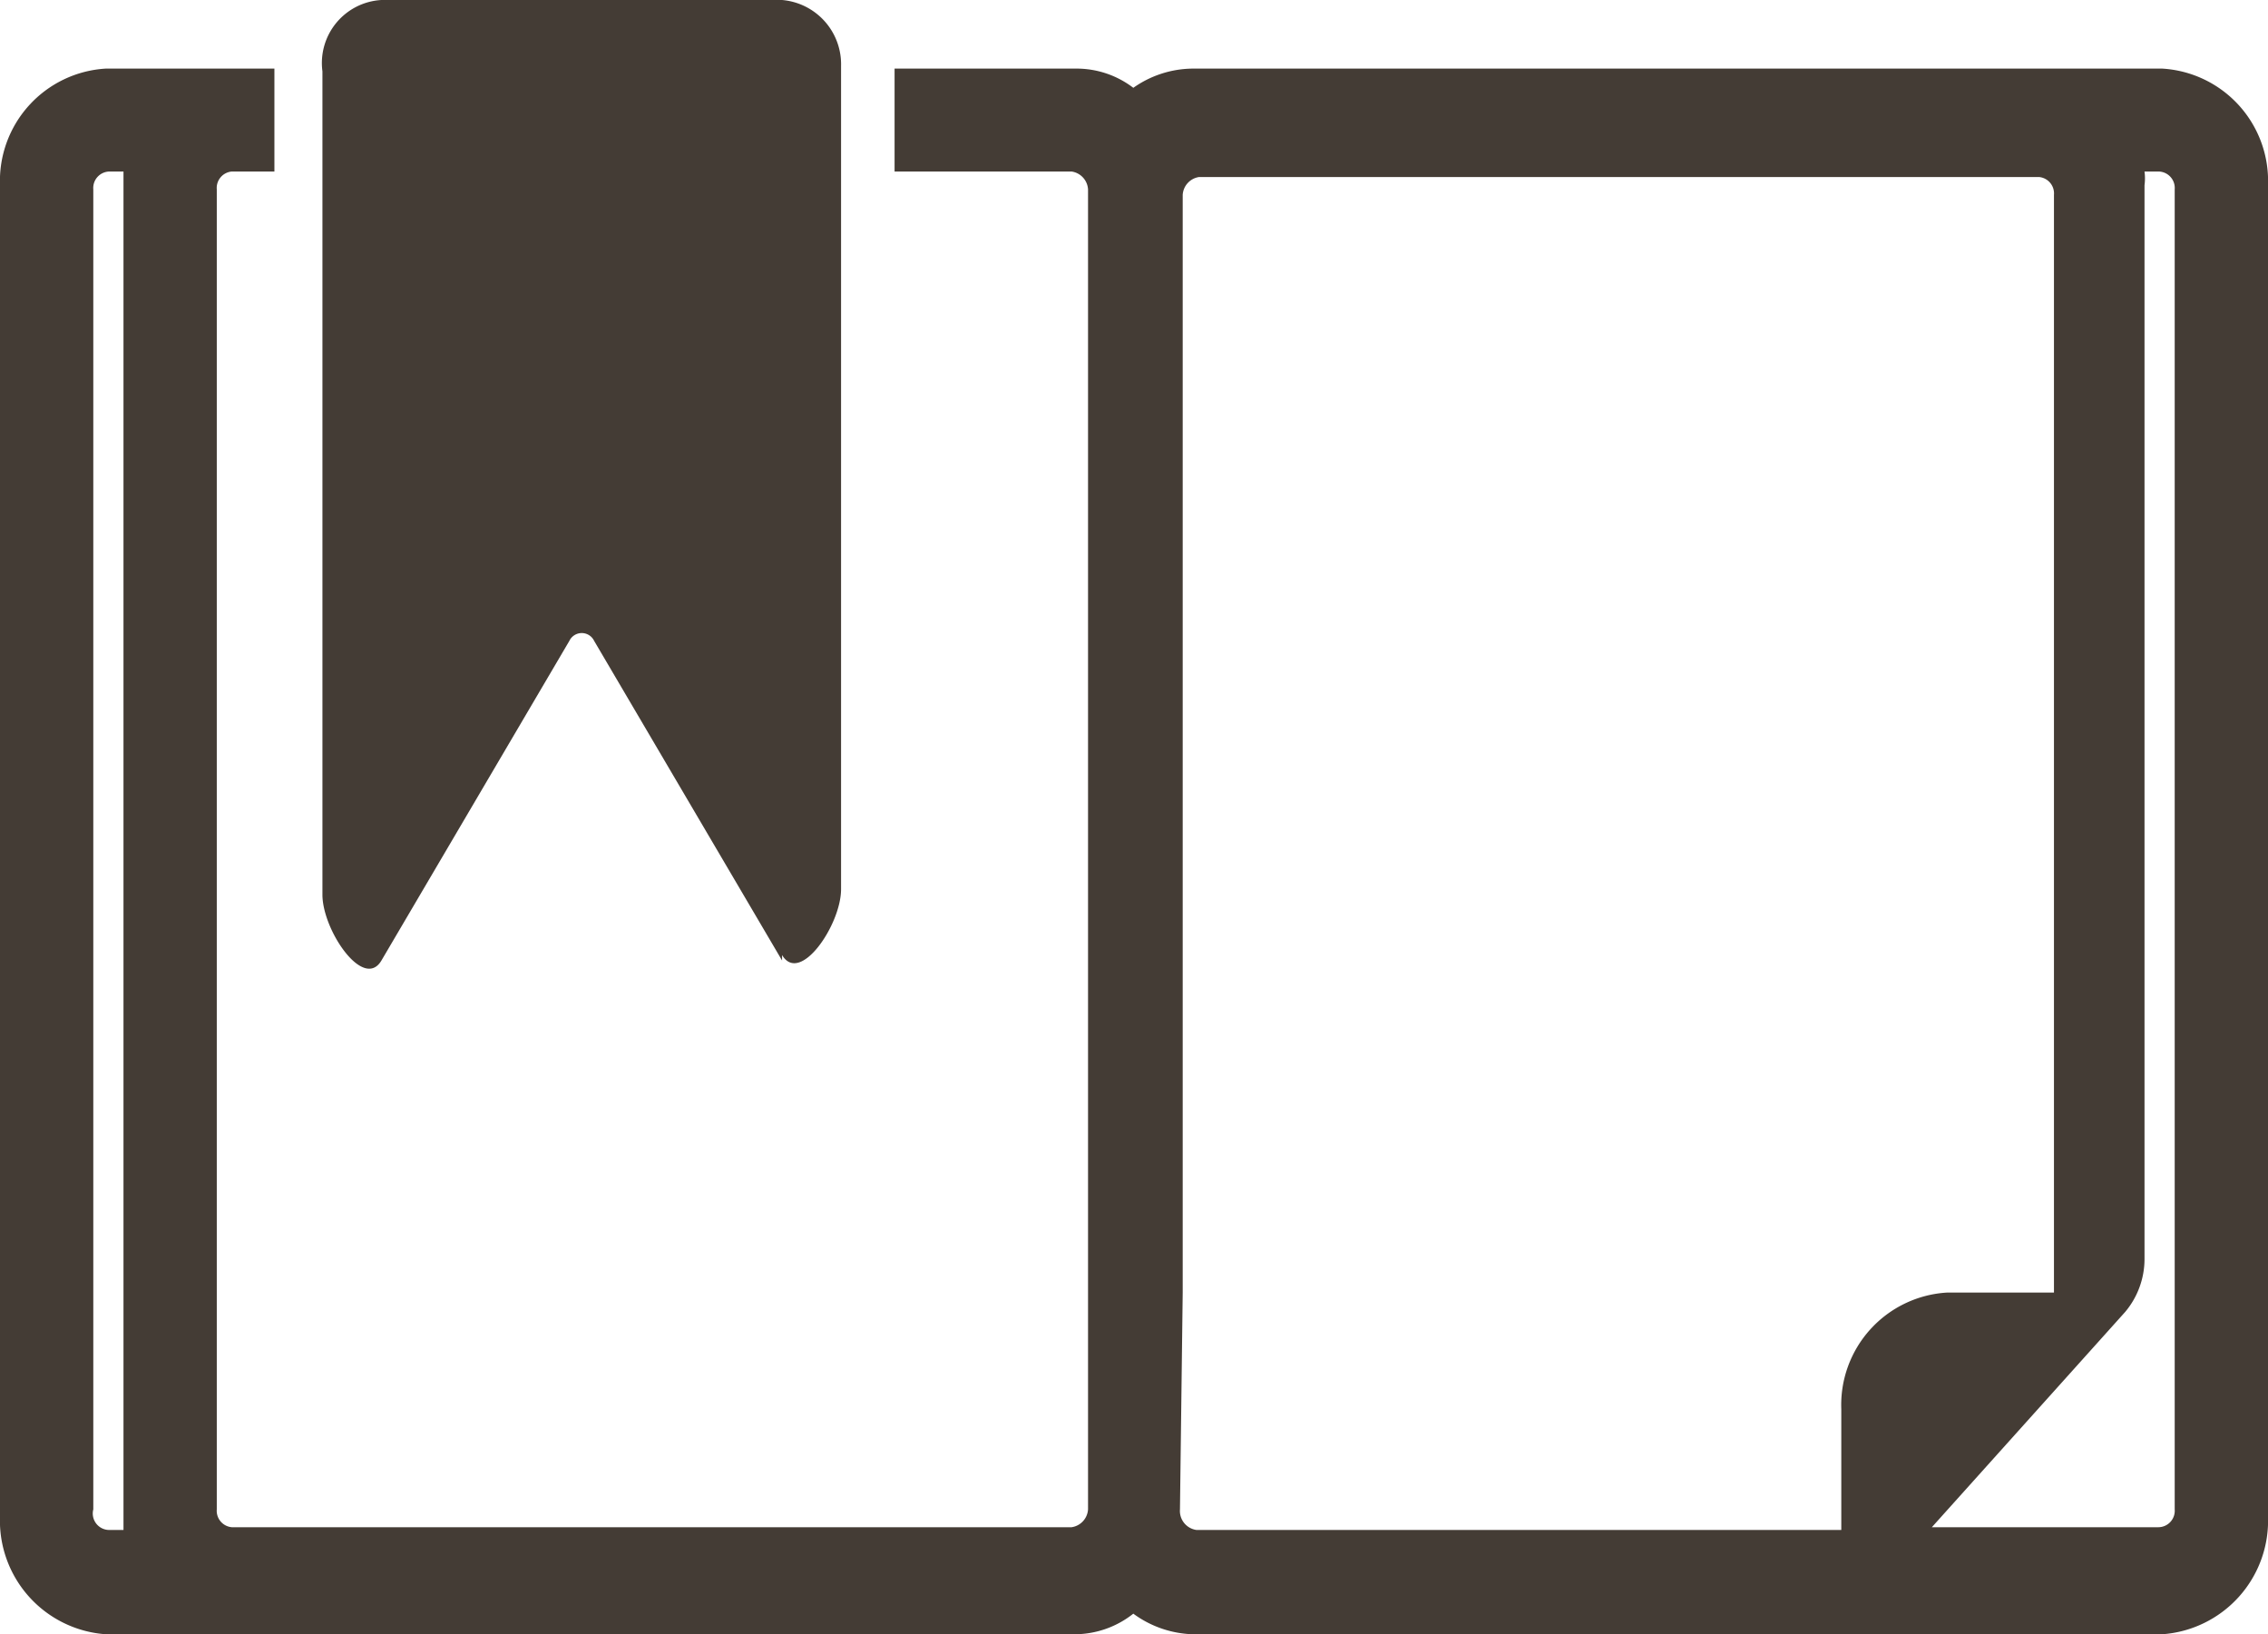 <svg xmlns="http://www.w3.org/2000/svg" viewBox="0 0 16.53 11.91"><defs><style>.cls-1{fill:#443c35;fill-rule:evenodd;}</style></defs><title>bookmark</title><g id="レイヤー_2" data-name="レイヤー 2"><g id="_饑1" data-name="ﾑ饑1"><path class="cls-1" d="M.77,11.91H7.84a.69.69,0,0,0,.42-.15.77.77,0,0,0,.43.15h7.07a.83.83,0,0,0,.77-.86V1.35A.82.82,0,0,0,15.76.5H8.69a.76.76,0,0,0-.43.14A.68.68,0,0,0,7.84.5H6.52v.75H7.81a.14.14,0,0,1,.12.13h0V11h0a.14.14,0,0,1-.12.13H1.69A.12.12,0,0,1,1.58,11V1.38a.12.12,0,0,1,.11-.13H2V.5H.77A.82.82,0,0,0,0,1.35v9.7a.83.83,0,0,0,.77.86ZM5.7,7,4.33,4.67a.1.1,0,0,0-.18,0L2.78,7c-.13.22-.43-.22-.43-.48v-6A.46.46,0,0,1,2.78,0H5.7a.47.47,0,0,1,.43.48v6c0,.26-.3.7-.43.48ZM.9,11.15H.8A.12.12,0,0,1,.68,11V1.38A.12.12,0,0,1,.8,1.25H.9v9.9Zm14.72-9.9h.11a.12.12,0,0,1,.12.13V11a.12.12,0,0,1-.12.13H14.08l1.41-1.57a.6.6,0,0,0,.14-.39V1.35a.38.38,0,0,0,0-.1Zm-7,8.17v-8h0a.14.14,0,0,1,.12-.13h6.12a.12.12,0,0,1,.11.13v8h-.78a.82.82,0,0,0-.77.85v.88H8.72A.14.14,0,0,1,8.6,11h0Z"/></g></g></svg>